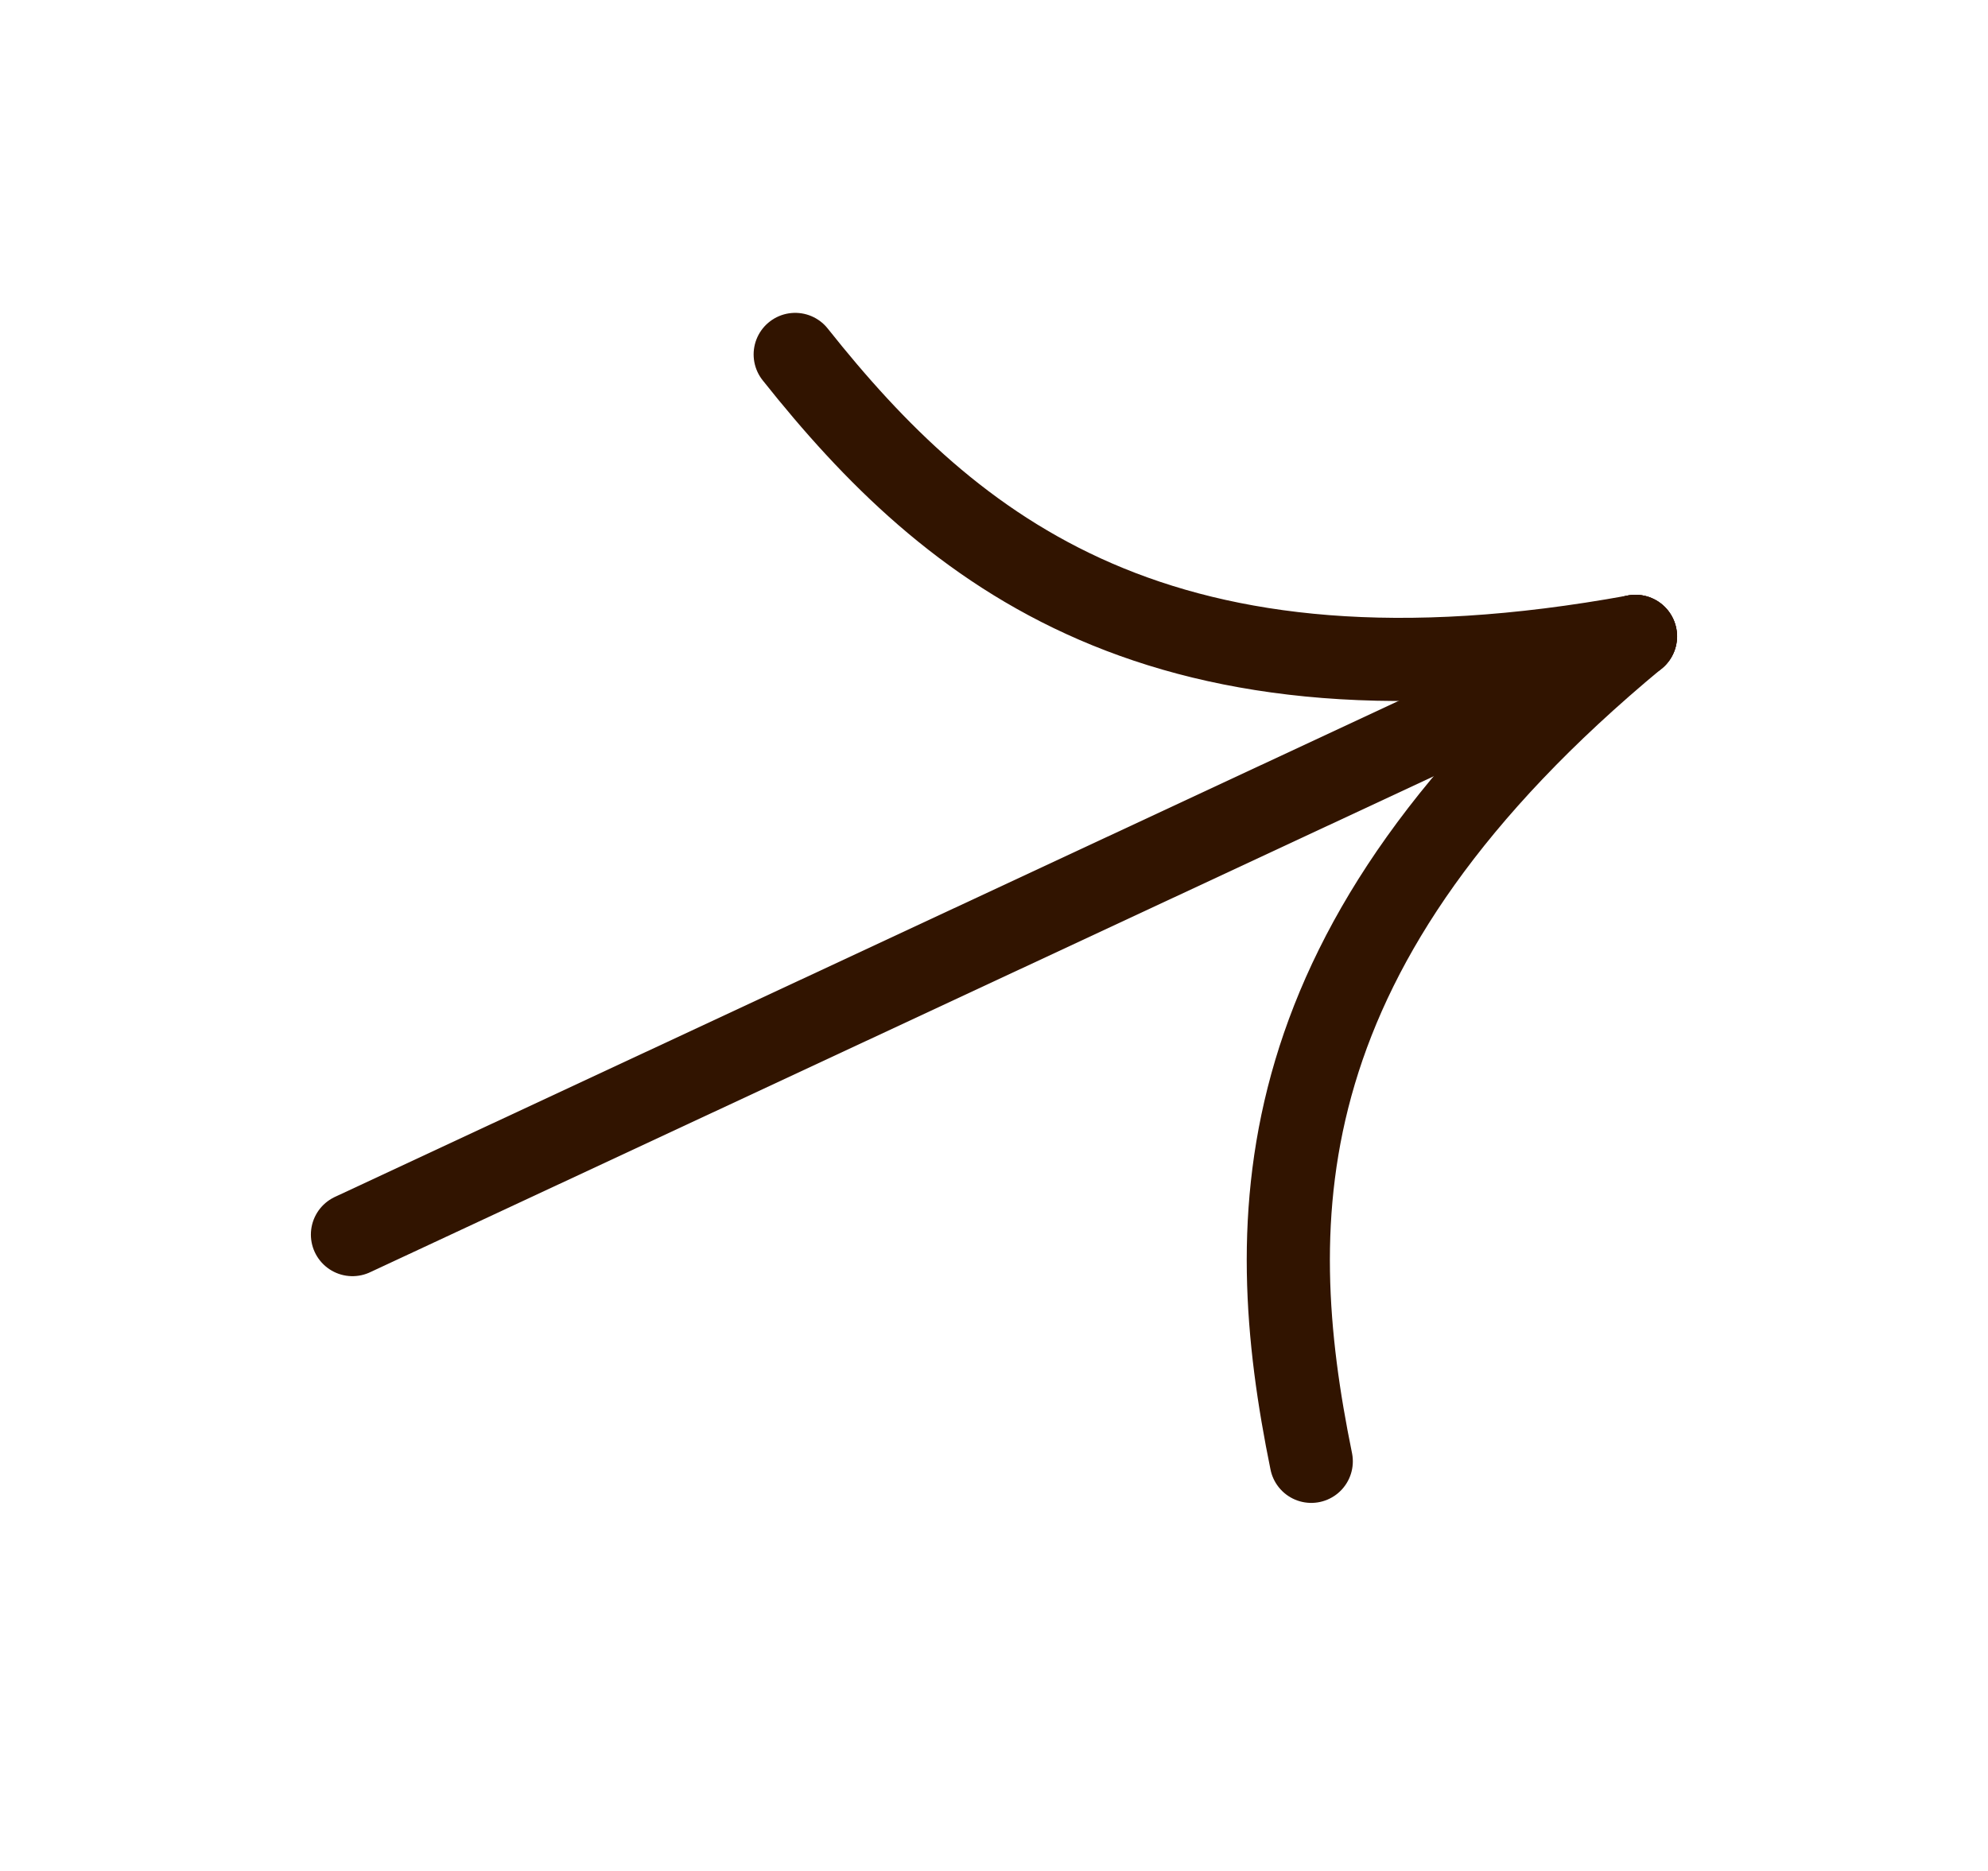 <?xml version="1.0" encoding="UTF-8"?> <svg xmlns="http://www.w3.org/2000/svg" width="17" height="16" viewBox="0 0 17 16" fill="none"><path d="M13.986 5.442C9.924 6.184 8.136 4.713 6.8 3.031" stroke="#311400" stroke-width="0.711" stroke-linecap="round"></path><path d="M13.985 5.442C10.805 8.077 10.783 10.392 11.213 12.497" stroke="#311400" stroke-width="0.711" stroke-linecap="round"></path><path d="M13.985 5.442L3.014 10.558" stroke="#311400" stroke-width="0.711" stroke-linecap="round"></path></svg> 
